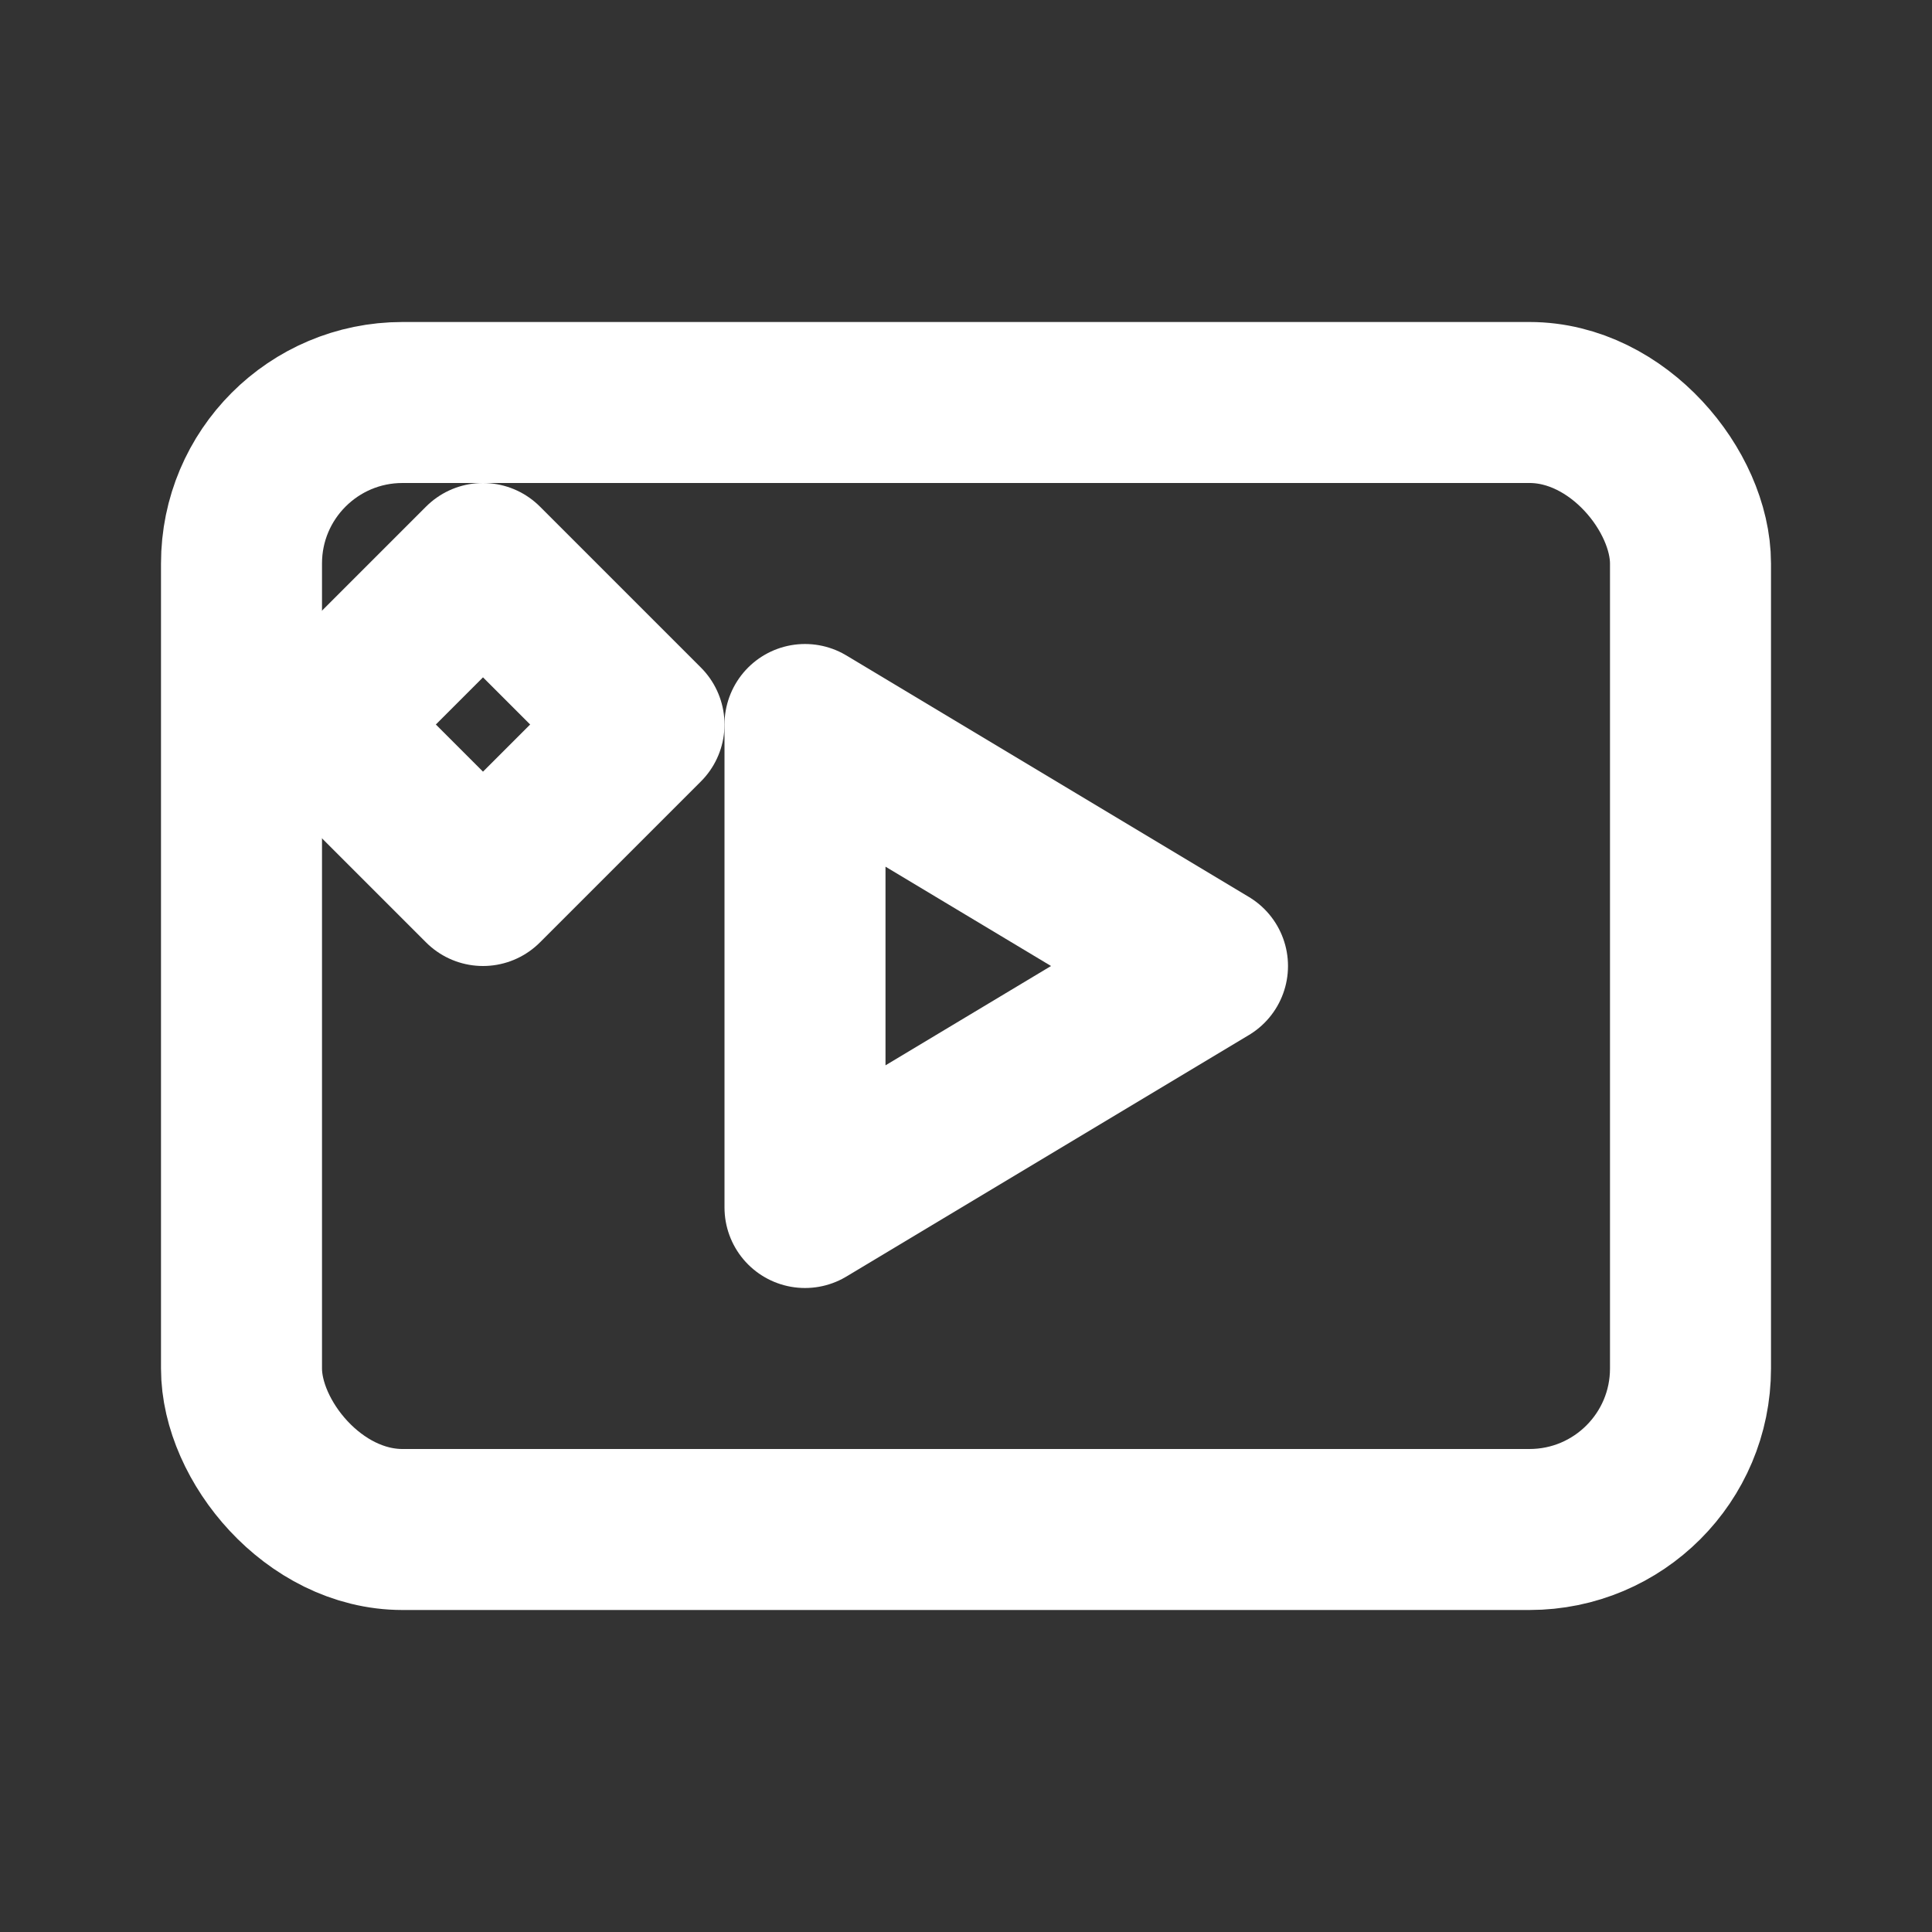 <svg xmlns="http://www.w3.org/2000/svg" width="24" height="24" fill="none"
 stroke="#fff" stroke-width="2" stroke-linecap="round" stroke-linejoin="round">
  <rect width="100%" height="100%" fill="#333333" stroke="none"/>
  <rect x="3" y="5" width="18" height="14" rx="2"/>
  <path d="M10 9l5 3-5 3z"/>
  <path d="M6 7l2 2-2 2-2-2 2-2z"/>
</svg>